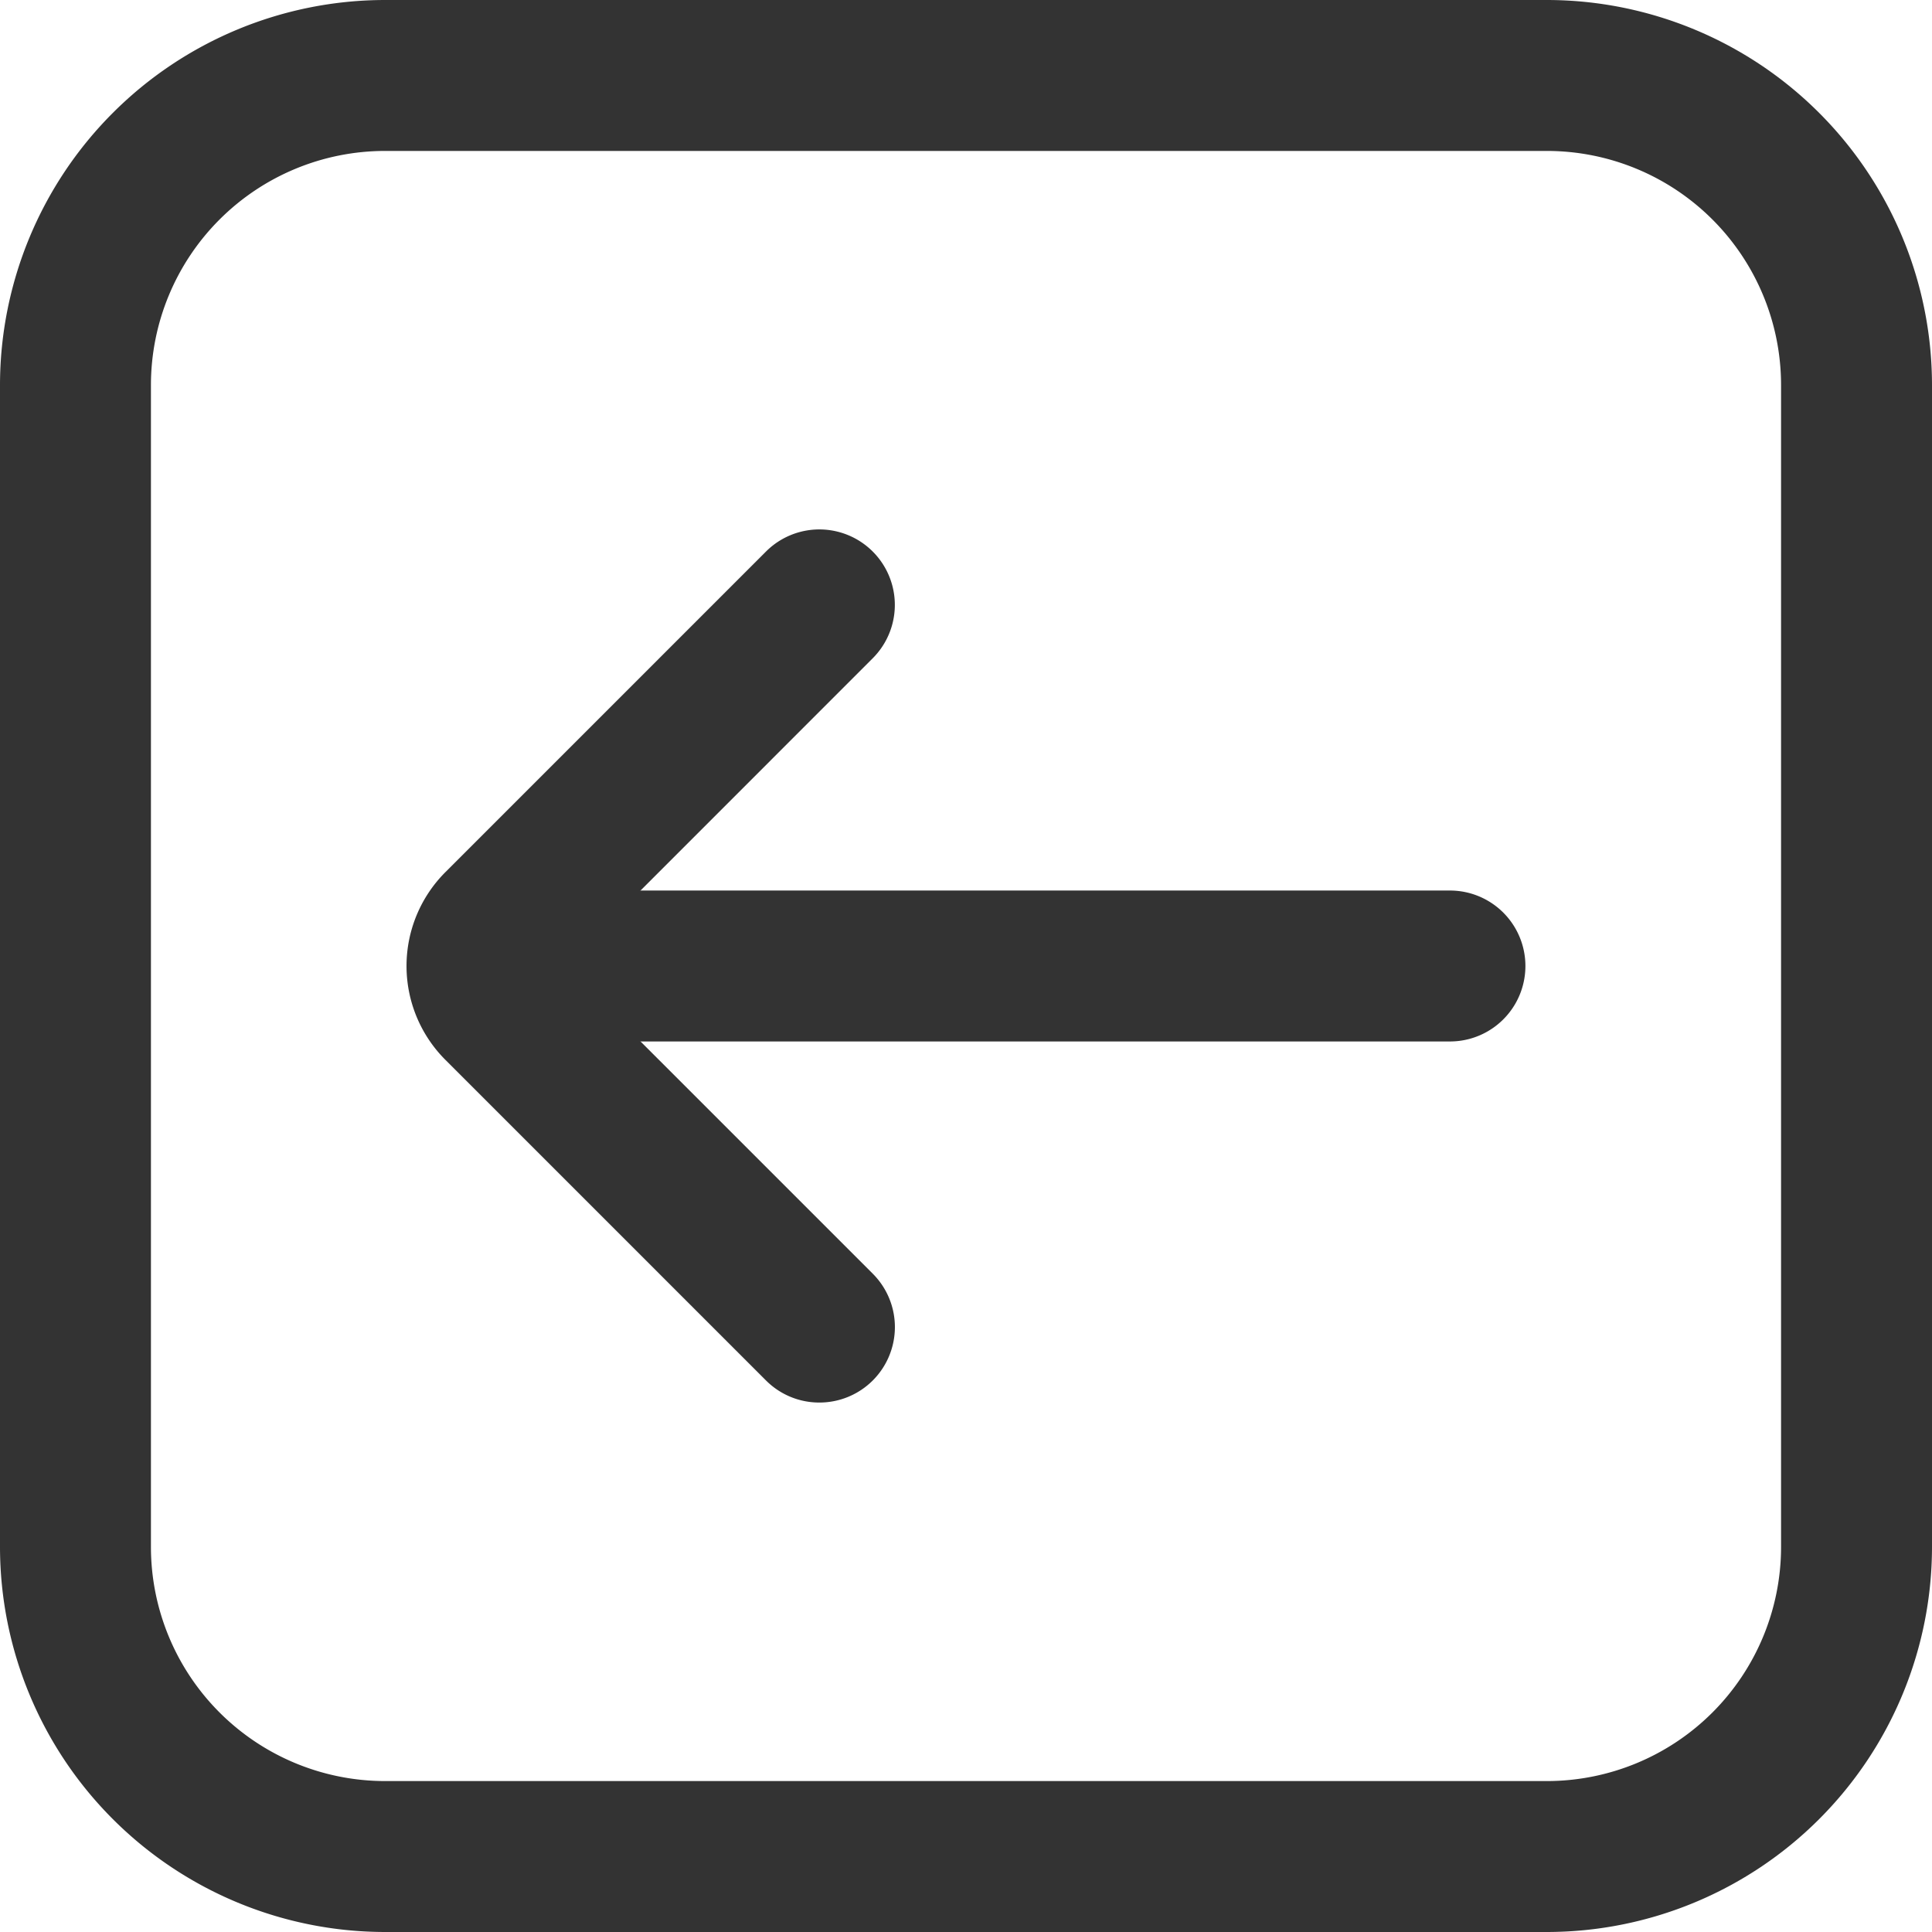 <?xml version="1.0"?>
<svg xmlns="http://www.w3.org/2000/svg" xmlns:xlink="http://www.w3.org/1999/xlink" xmlns:svgjs="http://svgjs.com/svgjs" version="1.1" width="512" height="512" x="0" y="0" viewBox="0 0 512 512" style="enable-background:new 0 0 512 512" xml:space="preserve" class=""><g><g xmlns="http://www.w3.org/2000/svg" id="_03_Login" data-name="03 Login"><path d="m384.25 276h-221.79a20 20 0 0 1 0-40h221.79a20 20 0 0 1 0 40z" fill="#333333" data-original="#000000" style="" class=""/><path d="m217.16 371.69a19.93 19.93 0 0 1 -14.16-5.85l-85-85a35.18 35.18 0 0 1 0-49.68l85-85a20 20 0 1 1 28.28 28.29l-81.53 81.55 81.55 81.55a20 20 0 0 1 -14.14 34.14z" fill="#333333" data-original="#000000" style="" class=""/><path d="m410 512h-308a102.12 102.12 0 0 1 -102-102v-308a102.12 102.12 0 0 1 102-102h308a102.12 102.12 0 0 1 102 102v308a102.12 102.12 0 0 1 -102 102zm-308-472a62.07 62.07 0 0 0 -62 62v308a62.07 62.07 0 0 0 62 62h308a62.07 62.07 0 0 0 62-62v-308a62.07 62.07 0 0 0 -62-62z" fill="#333333" data-original="#000000" style="" class=""/></g></g></svg>
